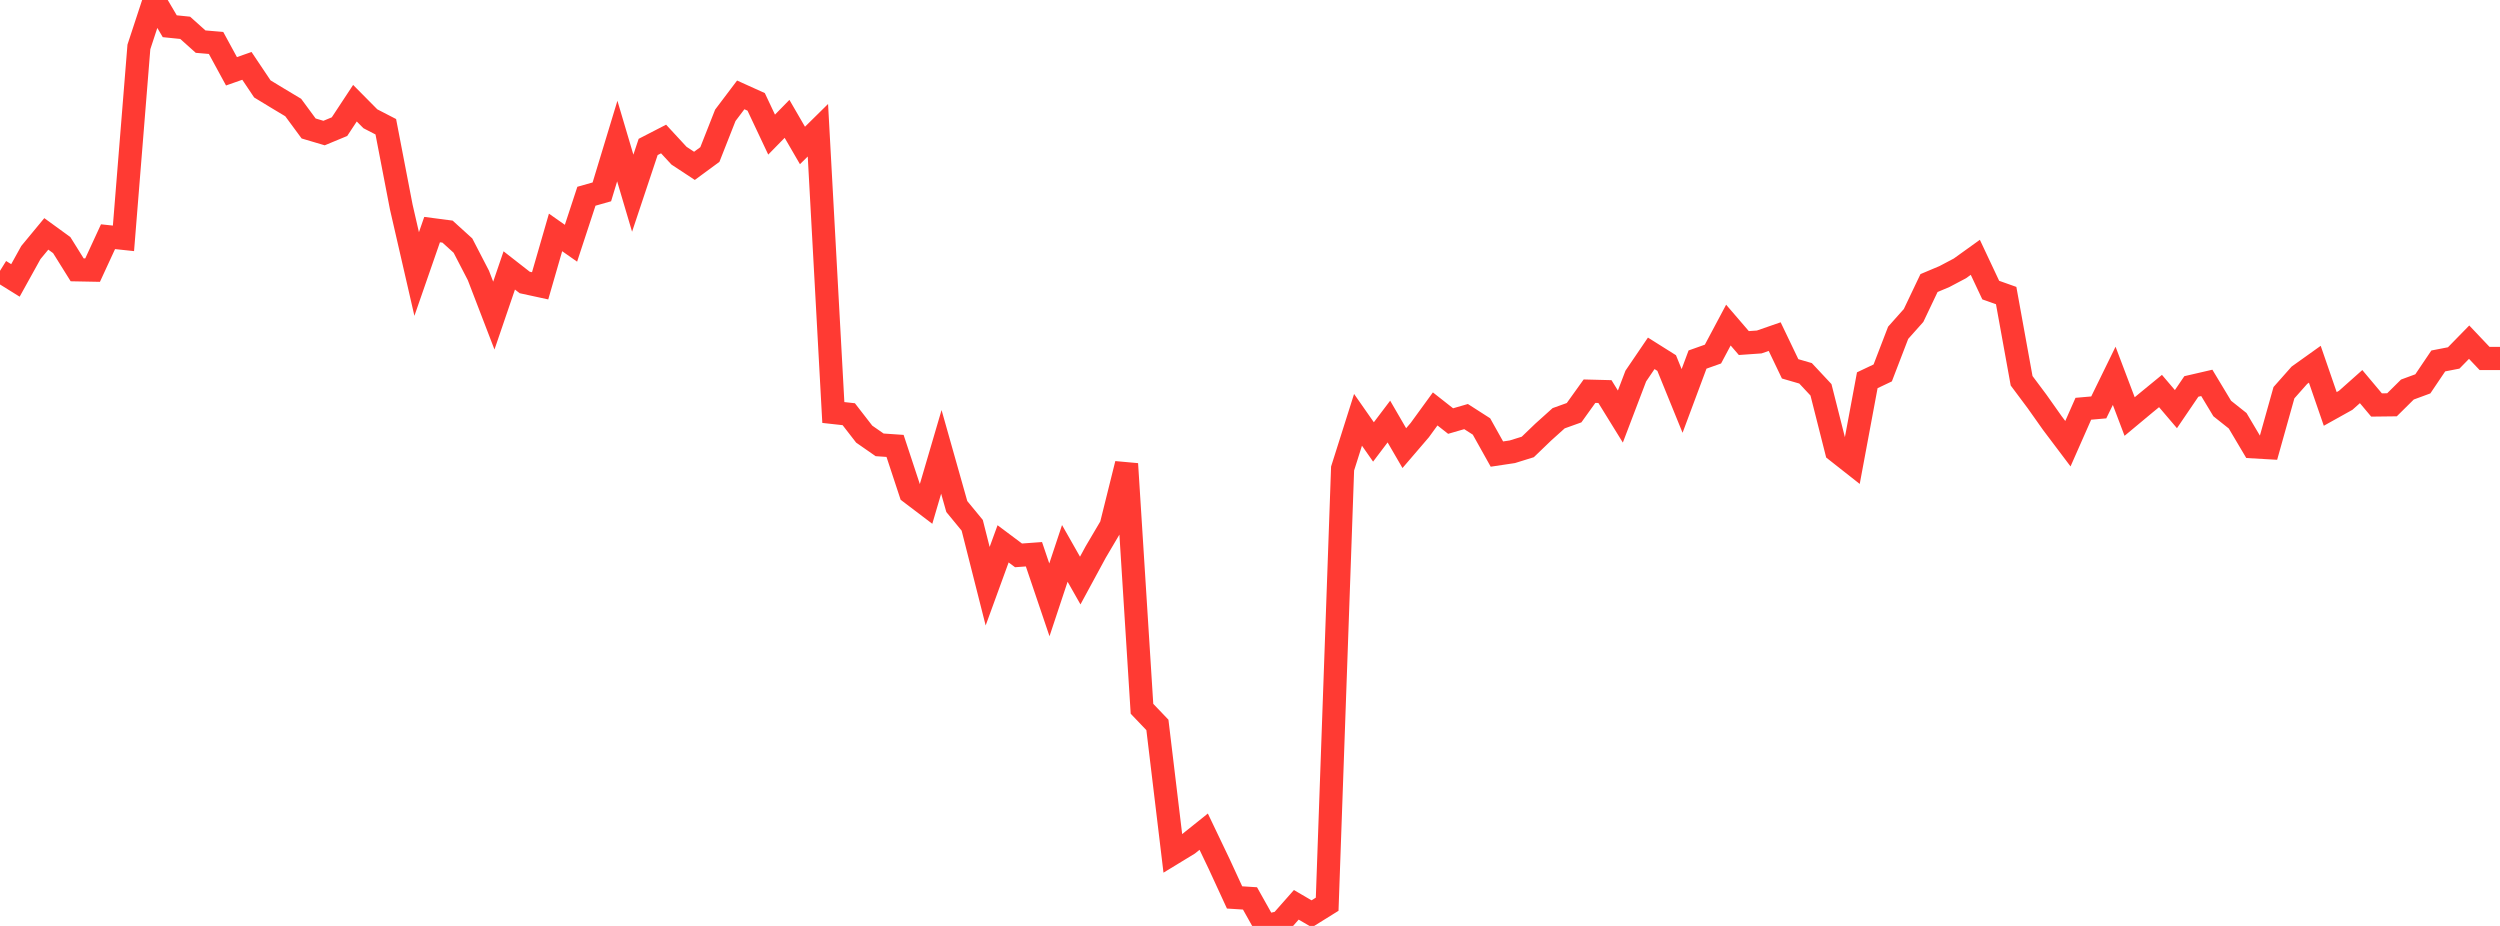 <?xml version="1.0" standalone="no"?>
<!DOCTYPE svg PUBLIC "-//W3C//DTD SVG 1.1//EN" "http://www.w3.org/Graphics/SVG/1.1/DTD/svg11.dtd">

<svg width="135" height="50" viewBox="0 0 135 50" preserveAspectRatio="none" 
  xmlns="http://www.w3.org/2000/svg"
  xmlns:xlink="http://www.w3.org/1999/xlink">


<polyline points="0.0, 14.625 0.833, 15.143 1.667, 13.638 2.5, 12.63 3.333, 13.235 4.167, 14.571 5.0, 14.587 5.833, 12.782 6.667, 12.871 7.5, 2.534 8.333, 0.0 9.167, 1.417 10.0, 1.502 10.833, 2.248 11.667, 2.319 12.5, 3.85 13.333, 3.557 14.167, 4.801 15.0, 5.307 15.833, 5.806 16.667, 6.938 17.5, 7.185 18.333, 6.839 19.167, 5.573 20.0, 6.414 20.833, 6.844 21.667, 11.172 22.5, 14.798 23.333, 12.398 24.167, 12.507 25.0, 13.263 25.833, 14.873 26.667, 17.042 27.5, 14.603 28.333, 15.253 29.167, 15.434 30.0, 12.551 30.833, 13.135 31.667, 10.597 32.5, 10.361 33.333, 7.617 34.167, 10.432 35.0, 7.935 35.833, 7.506 36.667, 8.408 37.5, 8.956 38.333, 8.344 39.167, 6.227 40.0, 5.124 40.833, 5.501 41.667, 7.269 42.5, 6.418 43.333, 7.855 44.167, 7.033 45.0, 22.275 45.833, 22.367 46.667, 23.443 47.5, 24.022 48.333, 24.079 49.167, 26.607 50.0, 27.239 50.833, 24.401 51.667, 27.353 52.5, 28.366 53.333, 31.655 54.167, 29.367 55.0, 29.99 55.833, 29.929 56.667, 32.392 57.5, 29.883 58.333, 31.35 59.167, 29.811 60.0, 28.398 60.833, 25.049 61.667, 38.274 62.5, 39.146 63.333, 46.085 64.167, 45.577 65.0, 44.91 65.833, 46.652 66.667, 48.461 67.5, 48.514 68.333, 50.0 69.167, 49.803 70.0, 48.86 70.833, 49.347 71.667, 48.828 72.5, 25.3 73.333, 22.67 74.167, 23.865 75.0, 22.764 75.833, 24.199 76.667, 23.227 77.5, 22.082 78.333, 22.737 79.167, 22.495 80.0, 23.029 80.833, 24.52 81.667, 24.395 82.5, 24.136 83.333, 23.335 84.167, 22.585 85.0, 22.286 85.833, 21.124 86.667, 21.145 87.5, 22.494 88.333, 20.307 89.167, 19.08 90.0, 19.604 90.833, 21.651 91.667, 19.416 92.5, 19.12 93.333, 17.555 94.167, 18.525 95.0, 18.466 95.833, 18.177 96.667, 19.917 97.5, 20.159 98.333, 21.05 99.167, 24.347 100.0, 25.003 100.833, 20.534 101.667, 20.138 102.5, 17.971 103.333, 17.036 104.167, 15.285 105.0, 14.934 105.833, 14.494 106.667, 13.895 107.5, 15.665 108.333, 15.961 109.167, 20.561 110.0, 21.676 110.833, 22.854 111.667, 23.96 112.5, 22.073 113.333, 22 114.167, 20.294 115.0, 22.493 115.833, 21.799 116.667, 21.115 117.5, 22.093 118.333, 20.868 119.167, 20.675 120.0, 22.059 120.833, 22.721 121.667, 24.128 122.5, 24.176 123.333, 21.206 124.167, 20.264 125.0, 19.669 125.833, 22.082 126.667, 21.617 127.5, 20.877 128.333, 21.869 129.167, 21.859 130.0, 21.035 130.833, 20.728 131.667, 19.491 132.5, 19.329 133.333, 18.477 134.167, 19.357 135.0, 19.357" fill="none" stroke="#ff3a33" stroke-width="1.25"/>

</svg>